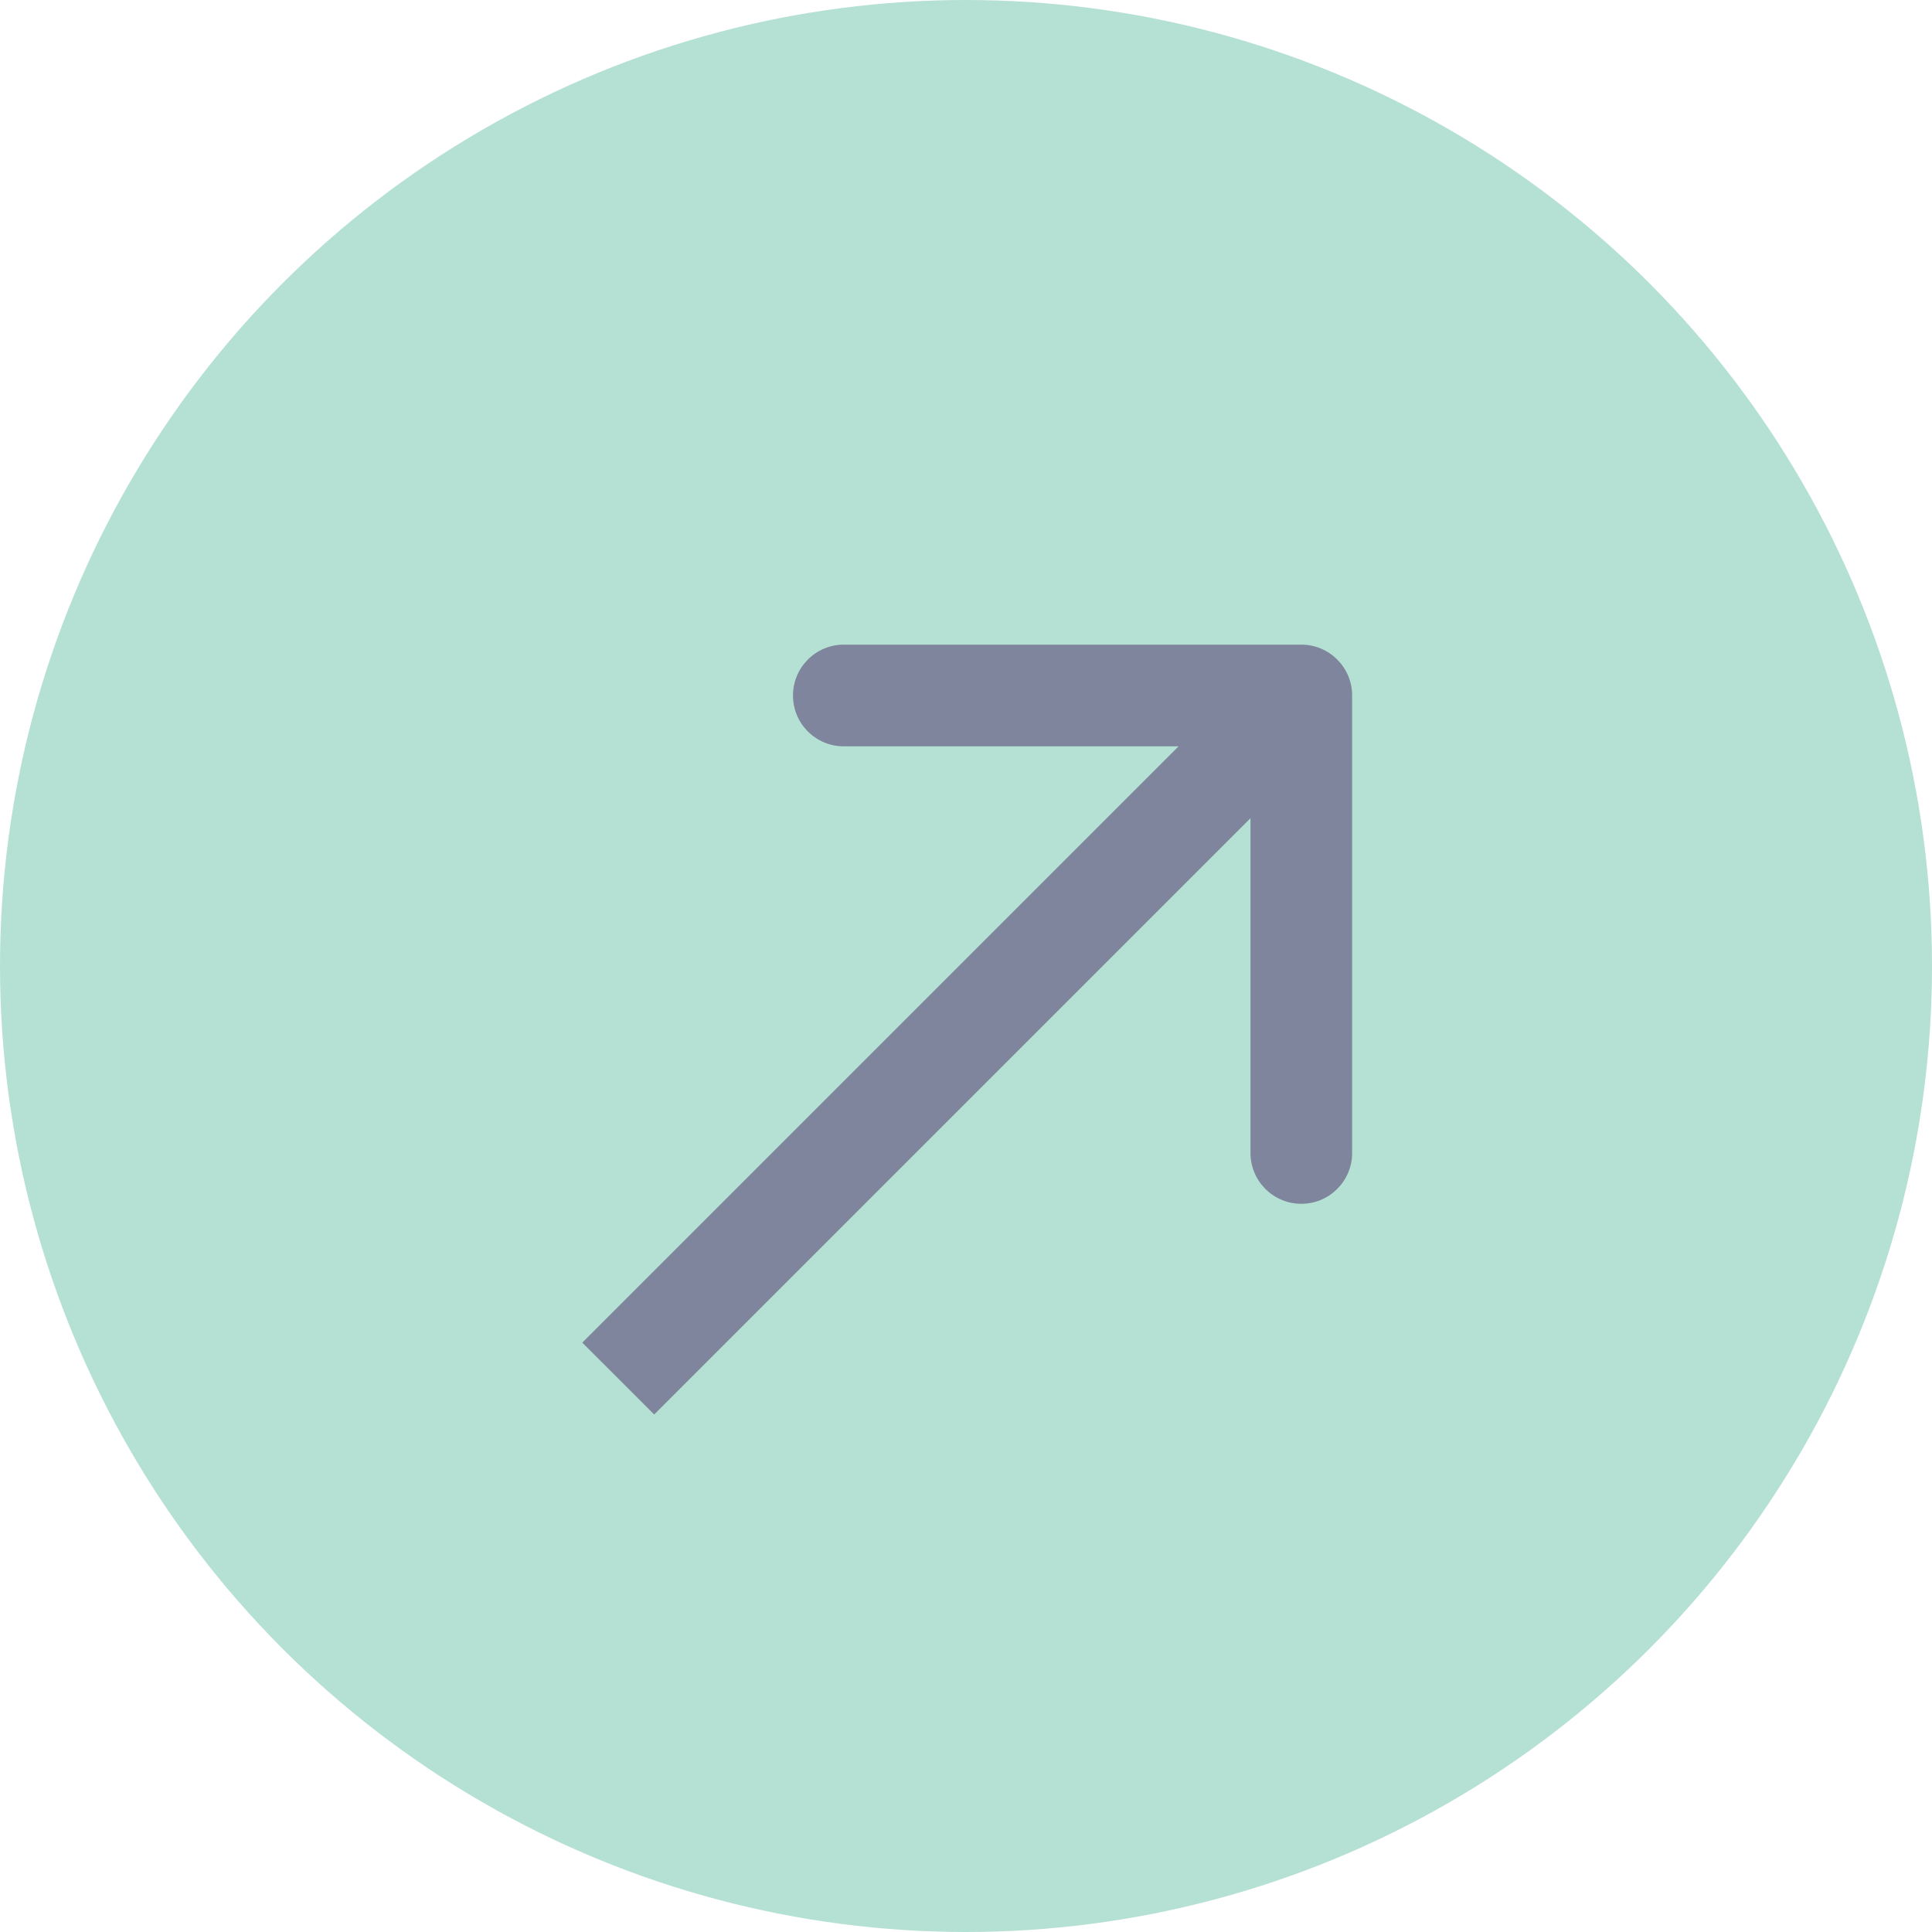 <svg width="36" height="36" viewBox="0 0 36 36" fill="none" xmlns="http://www.w3.org/2000/svg">
<circle cx="18" cy="18" r="18" fill="#B5E0D4"/>
<path d="M25.195 12.96C25.195 12.437 24.771 12.012 24.248 12.012L15.723 12.012C15.2 12.012 14.776 12.437 14.776 12.96C14.776 13.483 15.2 13.907 15.723 13.907L23.301 13.907L23.301 21.484C23.301 22.007 23.725 22.431 24.248 22.431C24.771 22.431 25.195 22.007 25.195 21.484L25.195 12.96ZM12.19 26.357L24.918 13.629L23.578 12.29L10.85 25.018L12.19 26.357Z" fill="#7F859C"/>
</svg>

